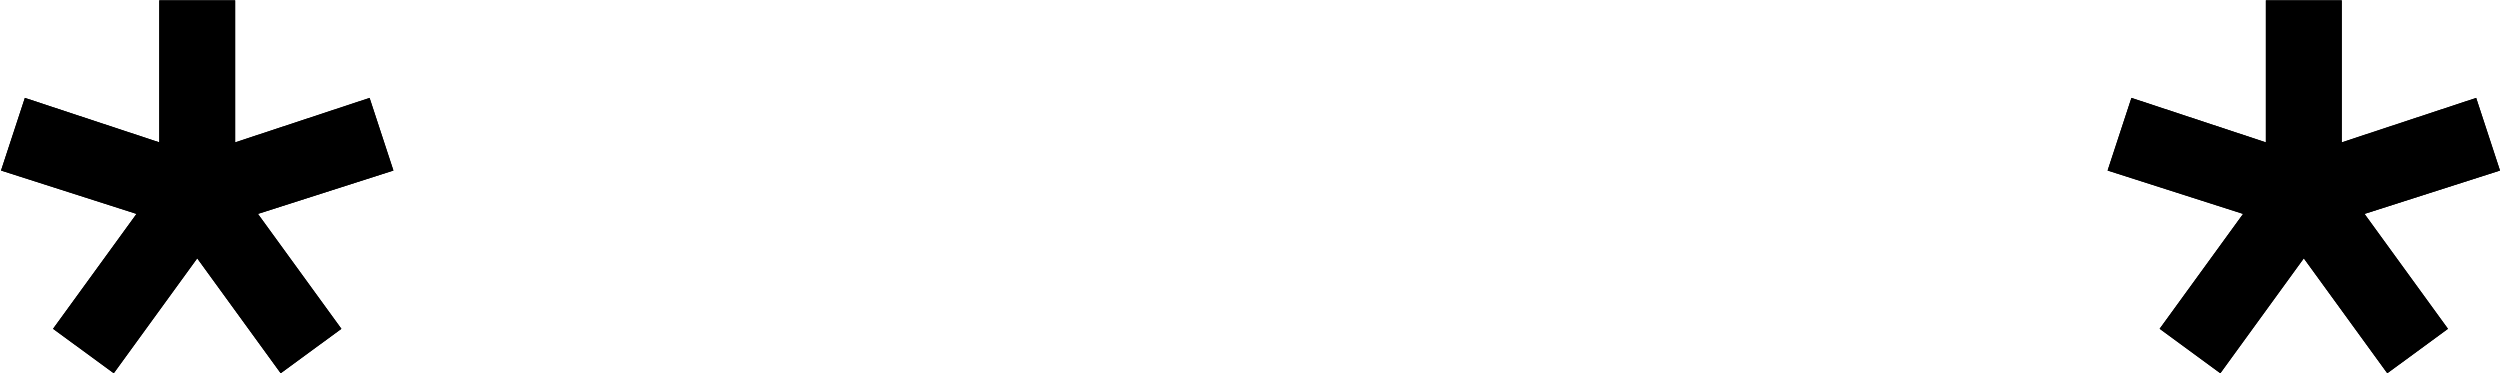<?xml version="1.0" encoding="UTF-8"?> <svg xmlns="http://www.w3.org/2000/svg" width="1286" height="192" viewBox="0 0 1286 192" fill="none"> <path d="M132.679 110.029L175.611 169.136L144.392 192L101.451 132.883L58.52 192L27.292 169.136L70.223 110.029L0.526 87.726L12.791 50.361L81.936 73.225V0.179H120.966V73.225L190.111 50.361L202.376 87.726L132.679 110.029Z" fill="black"></path> <path d="M132.679 110.029L175.611 169.136L144.392 192L101.451 132.883L58.52 192L27.292 169.136L70.223 110.029L0.526 87.726L12.791 50.361L81.936 73.225V0.179H120.966V73.225L190.111 50.361L202.376 87.726L132.679 110.029Z" fill="black"></path> <path d="M1216.3 110.029L1259.23 169.136L1228.02 192L1185.08 132.883L1142.14 192L1110.92 169.136L1153.85 110.029L1084.15 87.726L1096.41 50.361L1165.56 73.225V0.179H1204.59V73.225L1273.74 50.361L1286 87.726L1216.3 110.029Z" fill="black"></path> <path d="M1216.3 110.029L1259.23 169.136L1228.02 192L1185.08 132.883L1142.14 192L1110.92 169.136L1153.85 110.029L1084.15 87.726L1096.41 50.361L1165.56 73.225V0.179H1204.59V73.225L1273.74 50.361L1286 87.726L1216.3 110.029Z" fill="black"></path> </svg> 